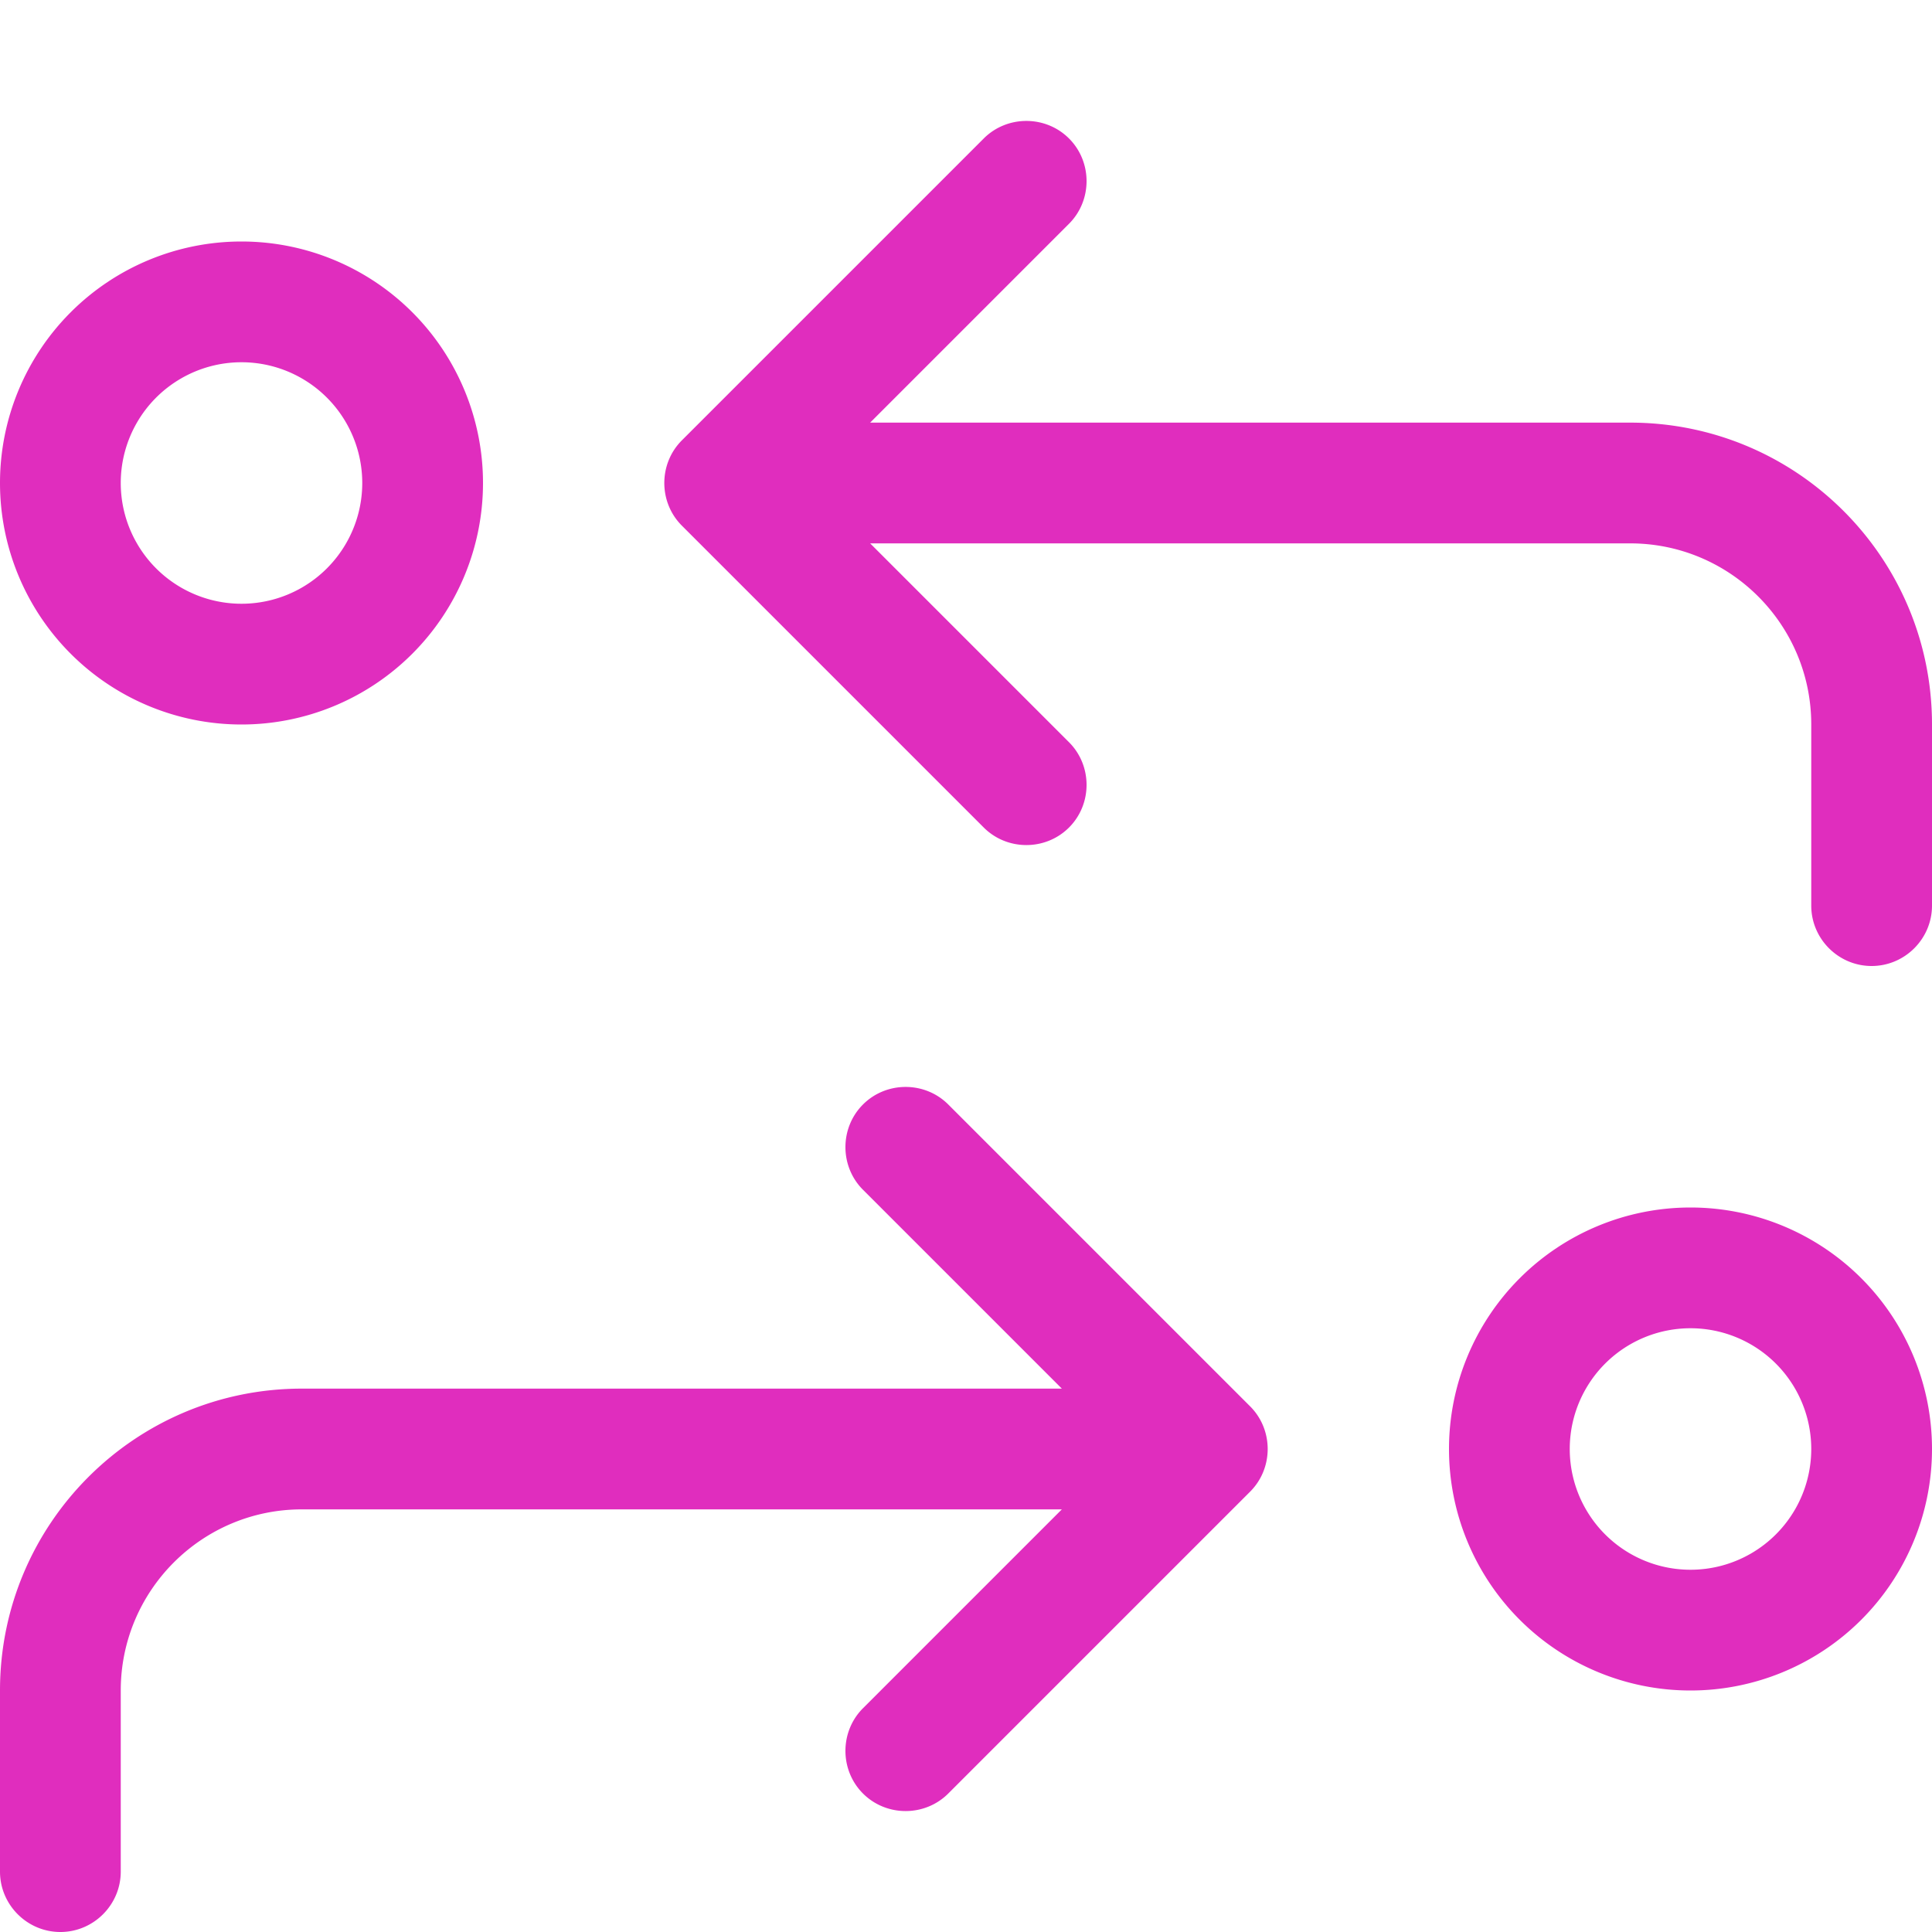 <svg xmlns="http://www.w3.org/2000/svg" viewBox="0 0 512 512" data-icon="fa-light-arrows-turn-to-dots" preserveAspectRatio="xMidYMid" style="overflow: hidden;"><path d="M260.7 36.7c6.2 -6.2 16.4 -6.2 22.6 0s6.2 16.4 0 22.6L230.6 112 432 112c44.2 0 80 35.8 80 80v48c0 8.8 -7.2 16 -16 16s-16 -7.2 -16 -16V192c0 -26.5 -21.5 -48 -48 -48l-201.4 0 52.7 52.7c6.2 6.2 6.2 16.4 0 22.6s-16.4 6.2 -22.6 0l-80 -80c-6.2 -6.2 -6.2 -16.4 0 -22.6l80 -80zm-9.4 256l80 80c6.2 6.2 6.2 16.4 0 22.6l-80 80c-6.2 6.2 -16.4 6.2 -22.6 0s-6.2 -16.4 0 -22.6L281.4 400 80 400c-26.5 0 -48 21.5 -48 48v48c0 8.8 -7.2 16 -16 16s-16 -7.2 -16 -16V448c0 -44.2 35.8 -80 80 -80l201.4 0 -52.7 -52.7c-6.2 -6.2 -6.2 -16.4 0 -22.6s16.4 -6.2 22.6 0zM448 416a32 32 0 1 0 0 -64 32 32 0 1 0 0 64zm0 -96a64 64 0 1 1 0 128 64 64 0 1 1 0 -128zM32 128a32 32 0 1 0 64 0 32 32 0 1 0 -64 0zm96 0A64 64 0 1 1 0 128a64 64 0 1 1 128 0z" fill="#e02dbe"></path></svg>
